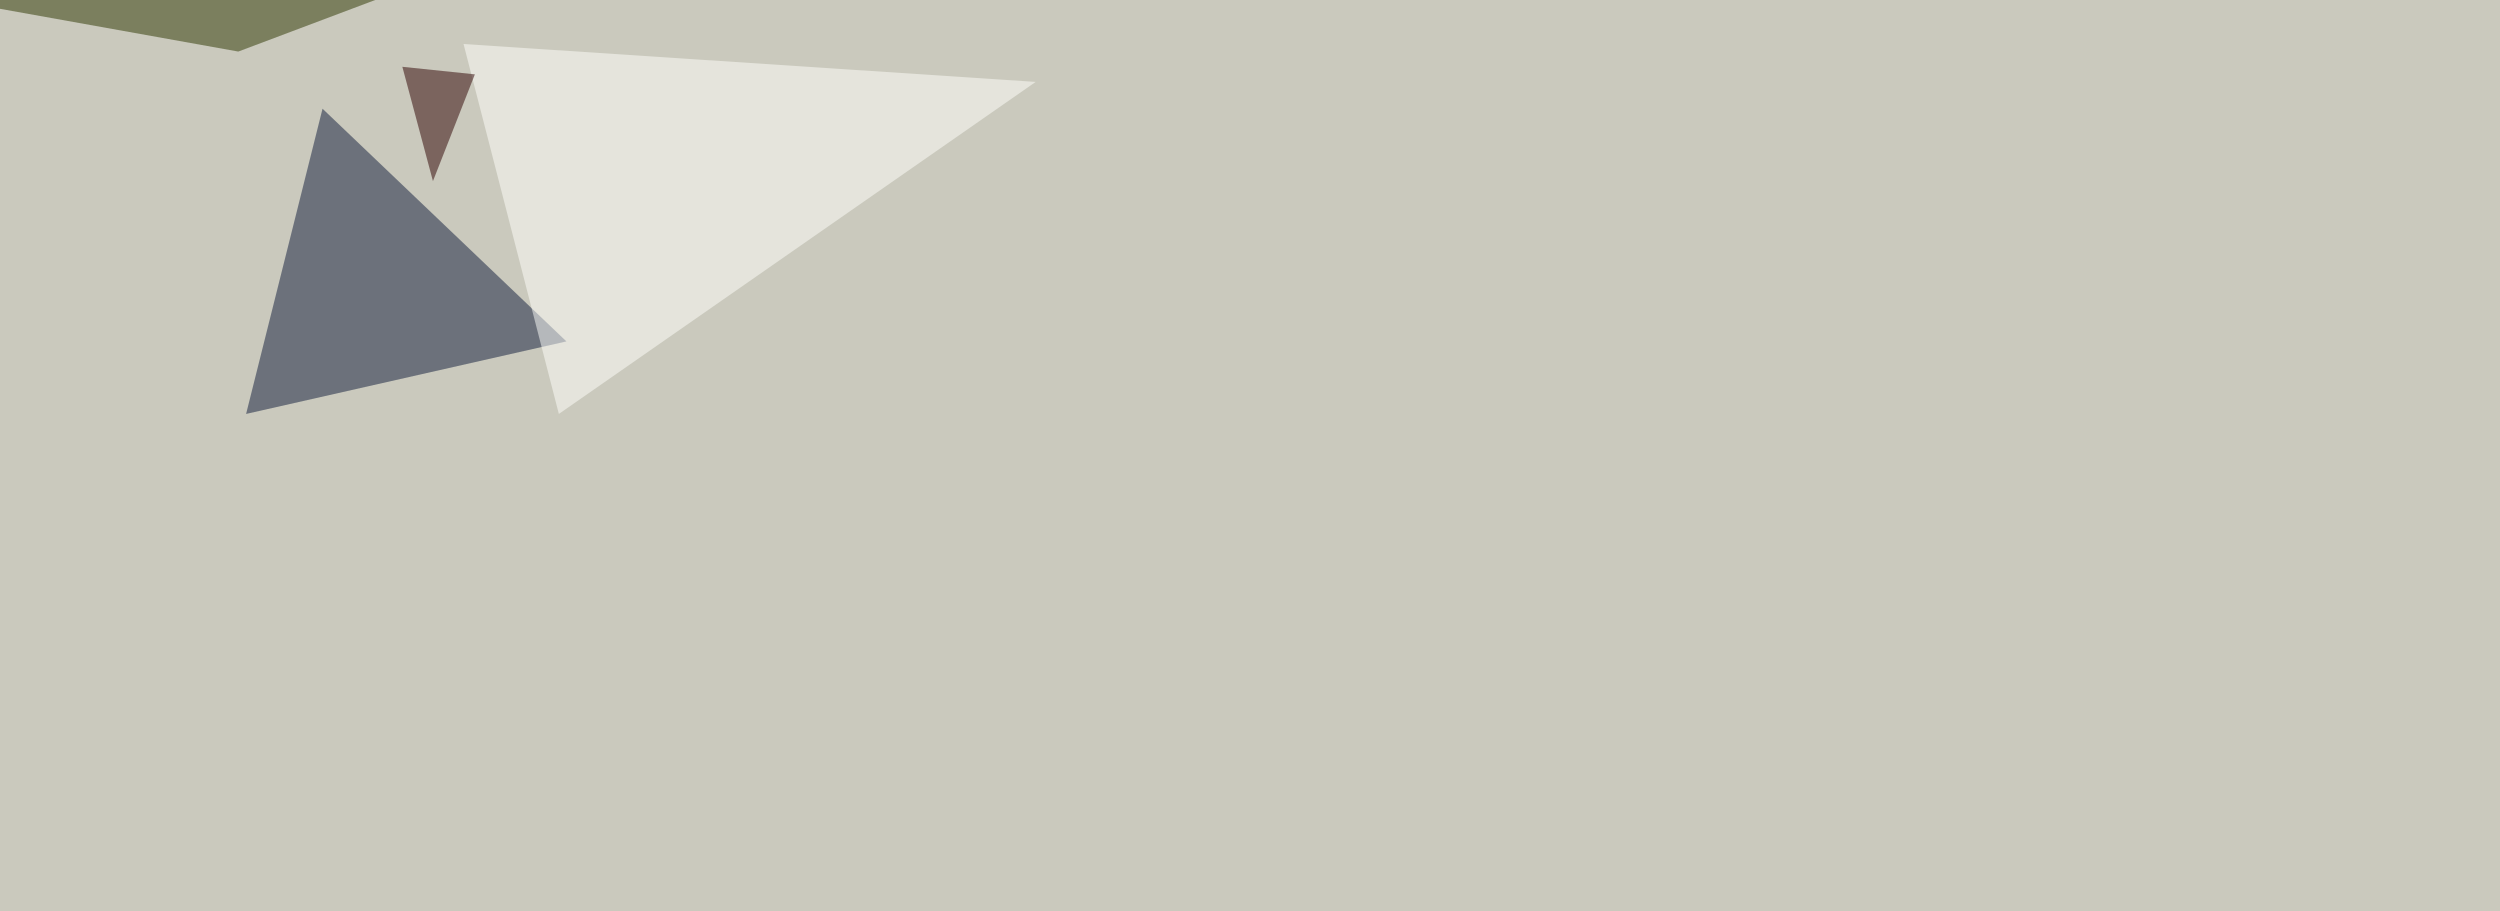 <svg xmlns="http://www.w3.org/2000/svg" width="1920" height="700" ><filter id="a"><feGaussianBlur stdDeviation="55"/></filter><rect width="100%" height="100%" fill="#cac9bd"/><g filter="url(#a)"><g fill-opacity=".5"><path fill="#0f1a3a" d="M189 317.9l246-55.7L247.7 83.5z"/><path fill="#fffffc" d="M429.2 317.9l366.2-255L356 33.8z"/><path fill="#2c3700" d="M408.7-45.4L183 39.6l-228.5-41z"/><path fill="#2c0000" d="M309 51.3l55.7 5.8-32.2 82z"/></g></g></svg>